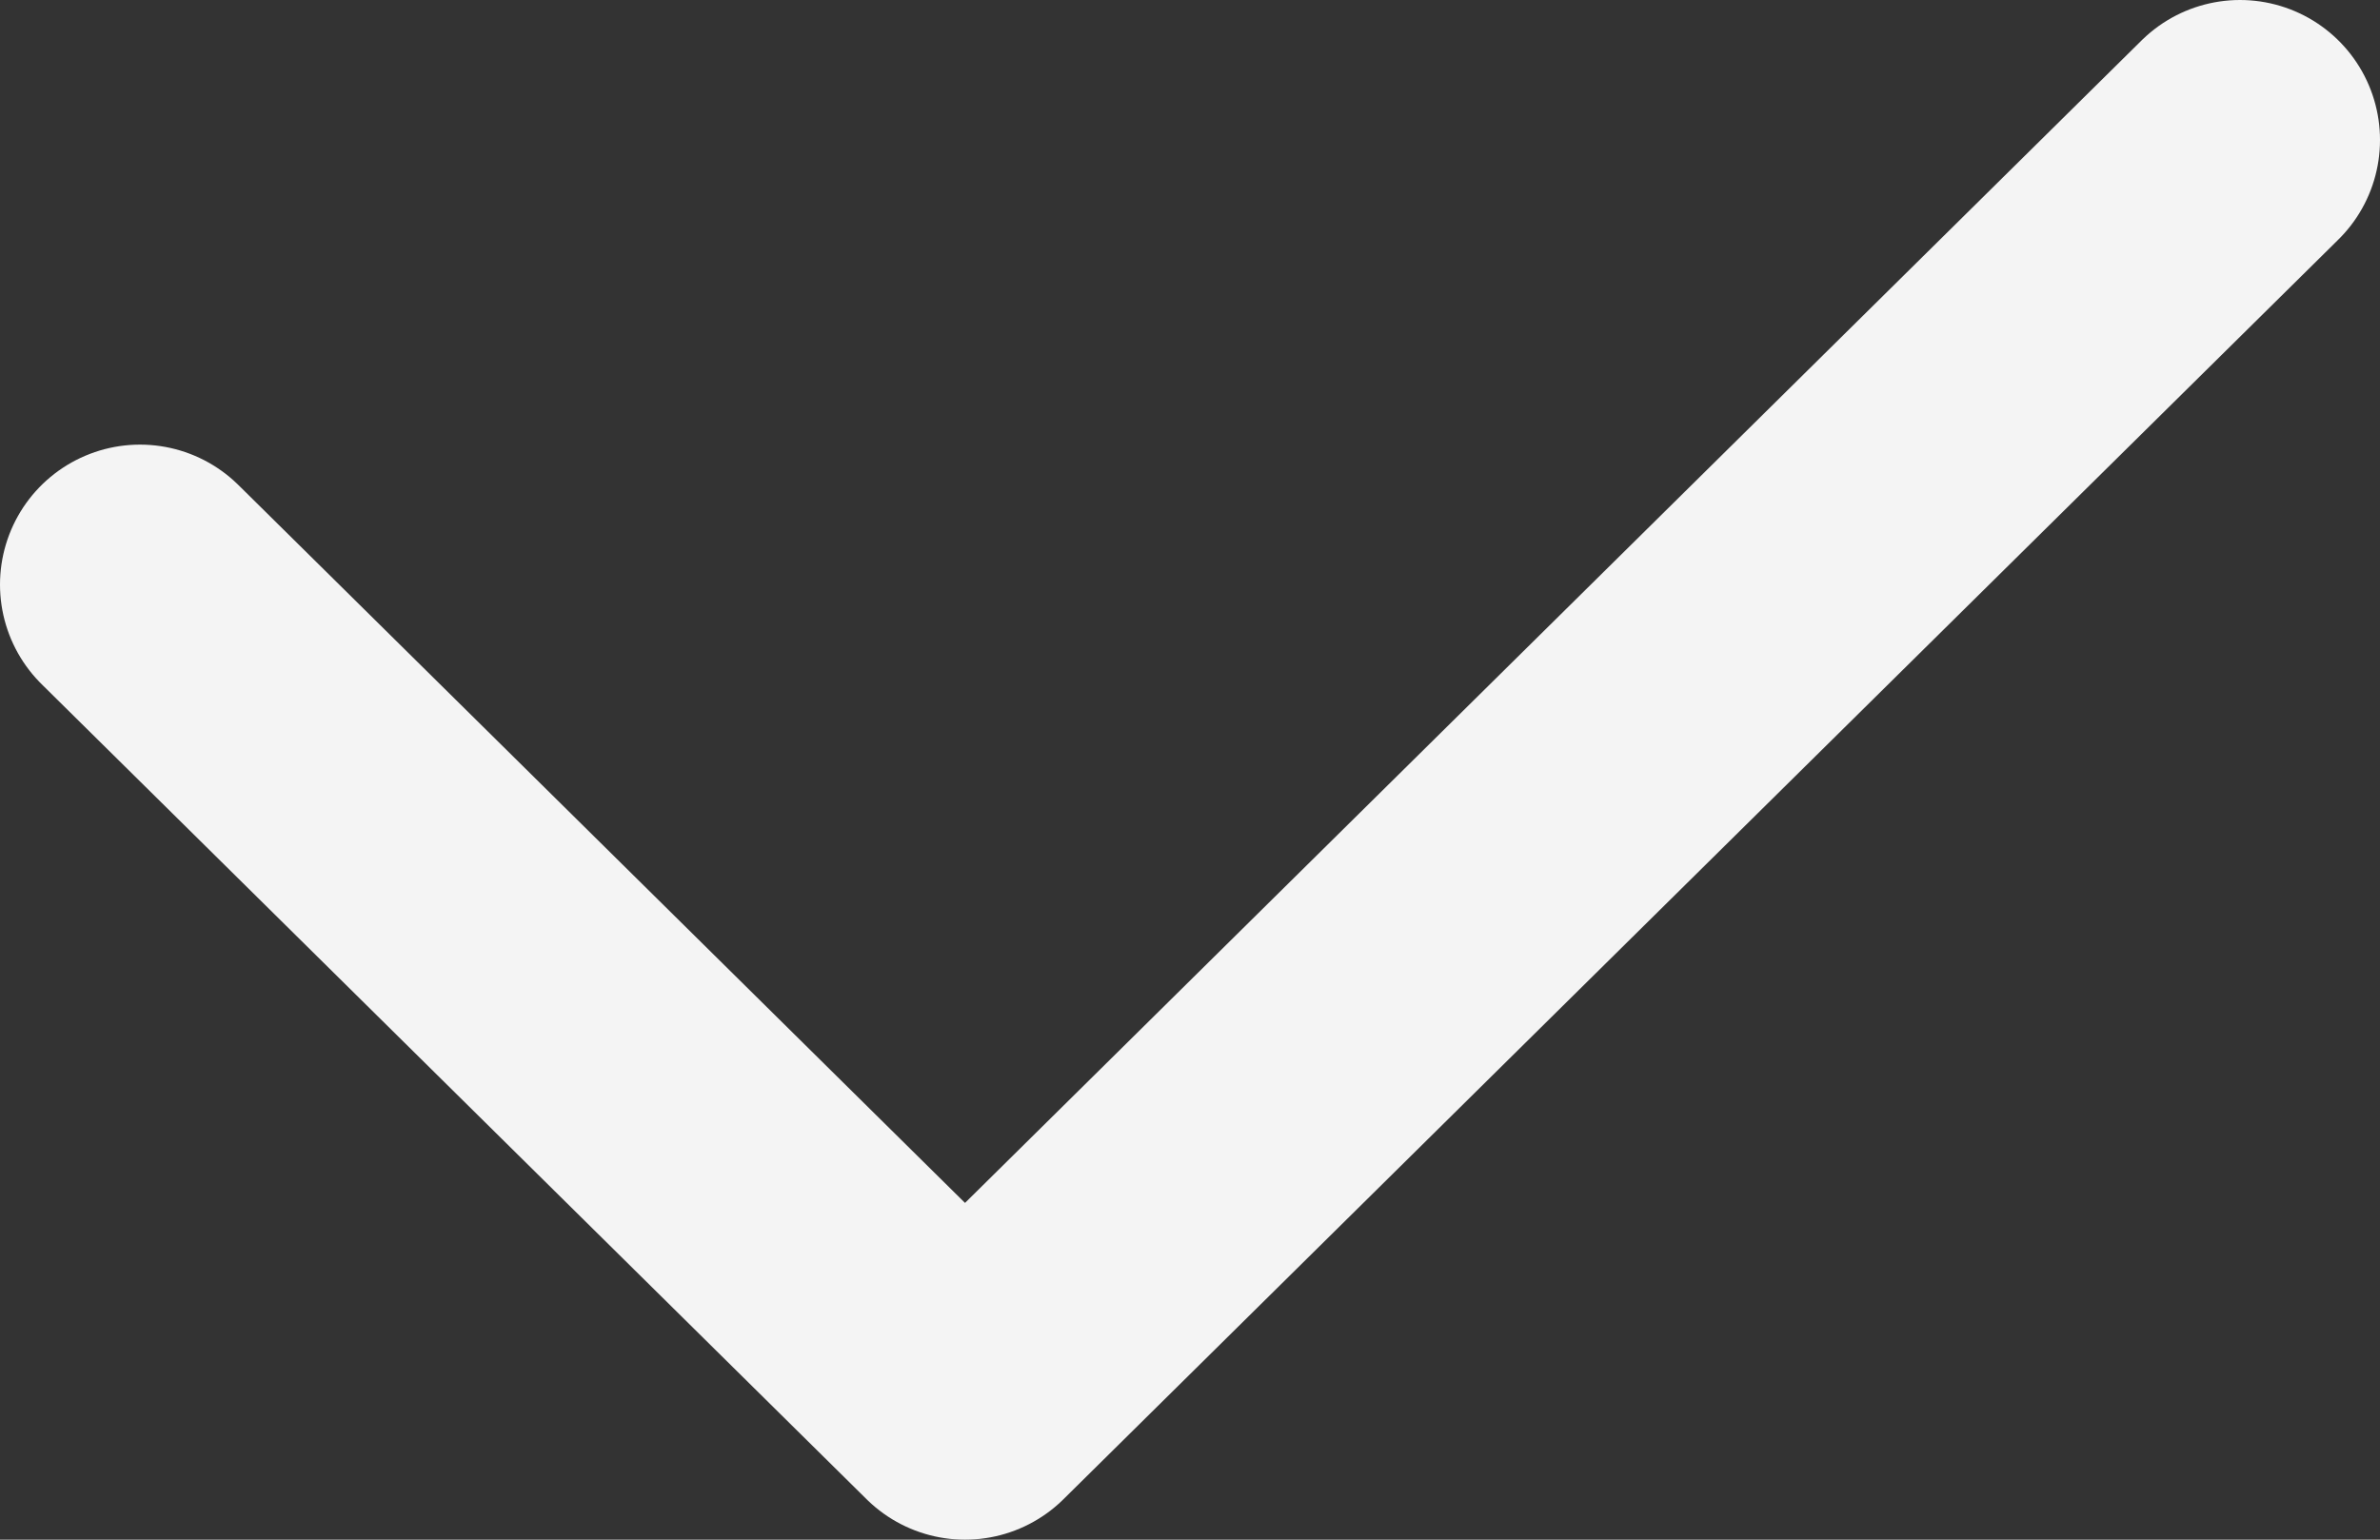 <svg width="34" height="22" viewBox="0 0 34 22" fill="none" xmlns="http://www.w3.org/2000/svg">
<rect x="0" y="0" width="34" height="22" fill="#333333" stroke="none"/>
<path d="M2 8.353L13.786 20L32 2" stroke="#F4F4F4" stroke-width="4" stroke-linecap="round" stroke-linejoin="round"/>
</svg>
